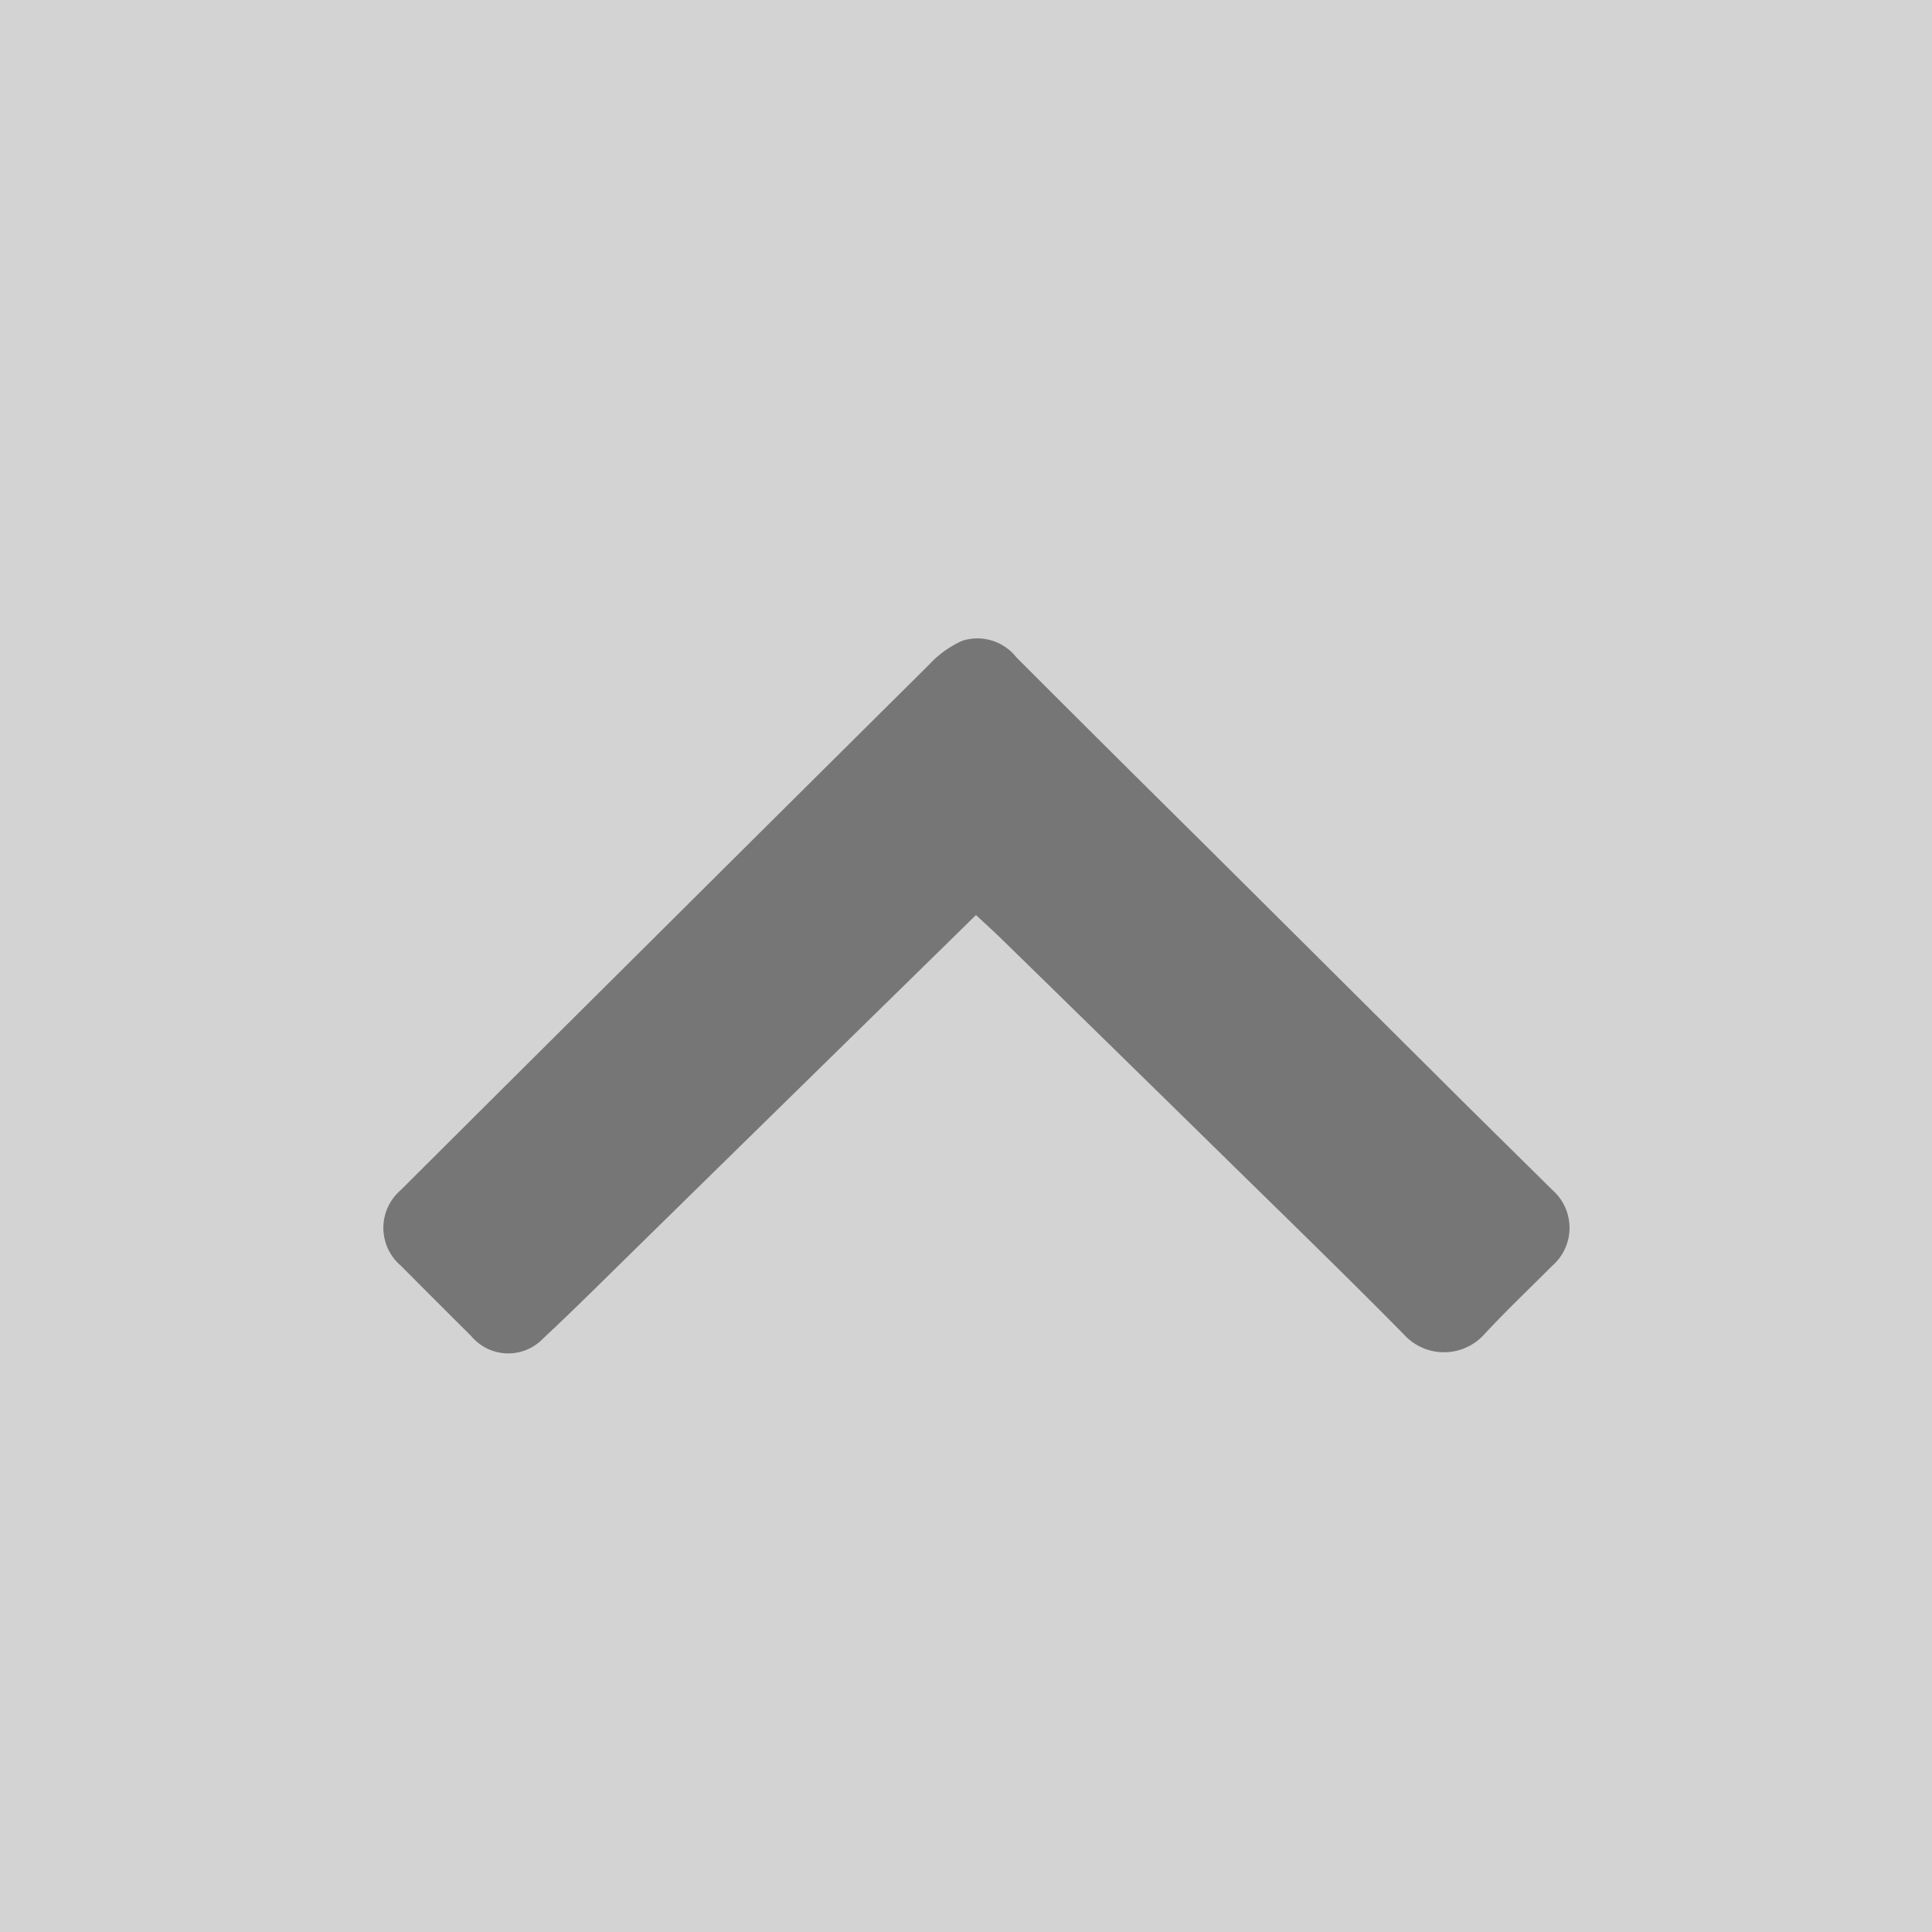 <svg xmlns="http://www.w3.org/2000/svg" xmlns:xlink="http://www.w3.org/1999/xlink" width="53" height="53" viewBox="0 0 53 53">
  <defs>
    <clipPath id="clip-path">
      <rect id="Rectangle_1556" data-name="Rectangle 1556" width="19.628" height="32.541" fill="#767676"/>
    </clipPath>
  </defs>
  <g id="Group_502" data-name="Group 502" transform="translate(-1269 -3183)">
    <rect id="Rectangle_1555" data-name="Rectangle 1555" width="53" height="53" transform="translate(1269 3183)" fill="#d3d3d3"/>
    <g id="Group_10" data-name="Group 10" transform="translate(1279.516 3200.5)">
      <g id="Group_9" data-name="Group 9" transform="translate(0 19.628) rotate(-90)" clip-path="url(#clip-path)">
        <path id="Path_21" data-name="Path 21" d="M12.026,16.258l-4.116-4.2Q5.431,9.528,2.95,7C2.1,6.132,1.242,5.275.414,4.388a1.323,1.323,0,0,1,.054-1.97Q1.439,1.444,2.413.473a1.363,1.363,0,0,1,2.063,0Q7.7,3.706,10.918,6.944q3.99,4.01,7.974,8.025a2.77,2.77,0,0,1,.659.917,1.359,1.359,0,0,1-.457,1.481q-2.516,2.514-5.018,5.044-3.513,3.533-7.028,7.064c-.854.859-1.7,1.724-2.554,2.583a1.381,1.381,0,0,1-2.093.005C1.776,31.44,1.169,30.8.522,30.2A1.486,1.486,0,0,1,.527,27.99c1.6-1.577,3.168-3.193,4.744-4.8q3.047-3.106,6.087-6.219c.223-.228.436-.465.668-.714" transform="translate(0 0)" fill="#767676"/>
      </g>
    </g>
  </g>
</svg>
